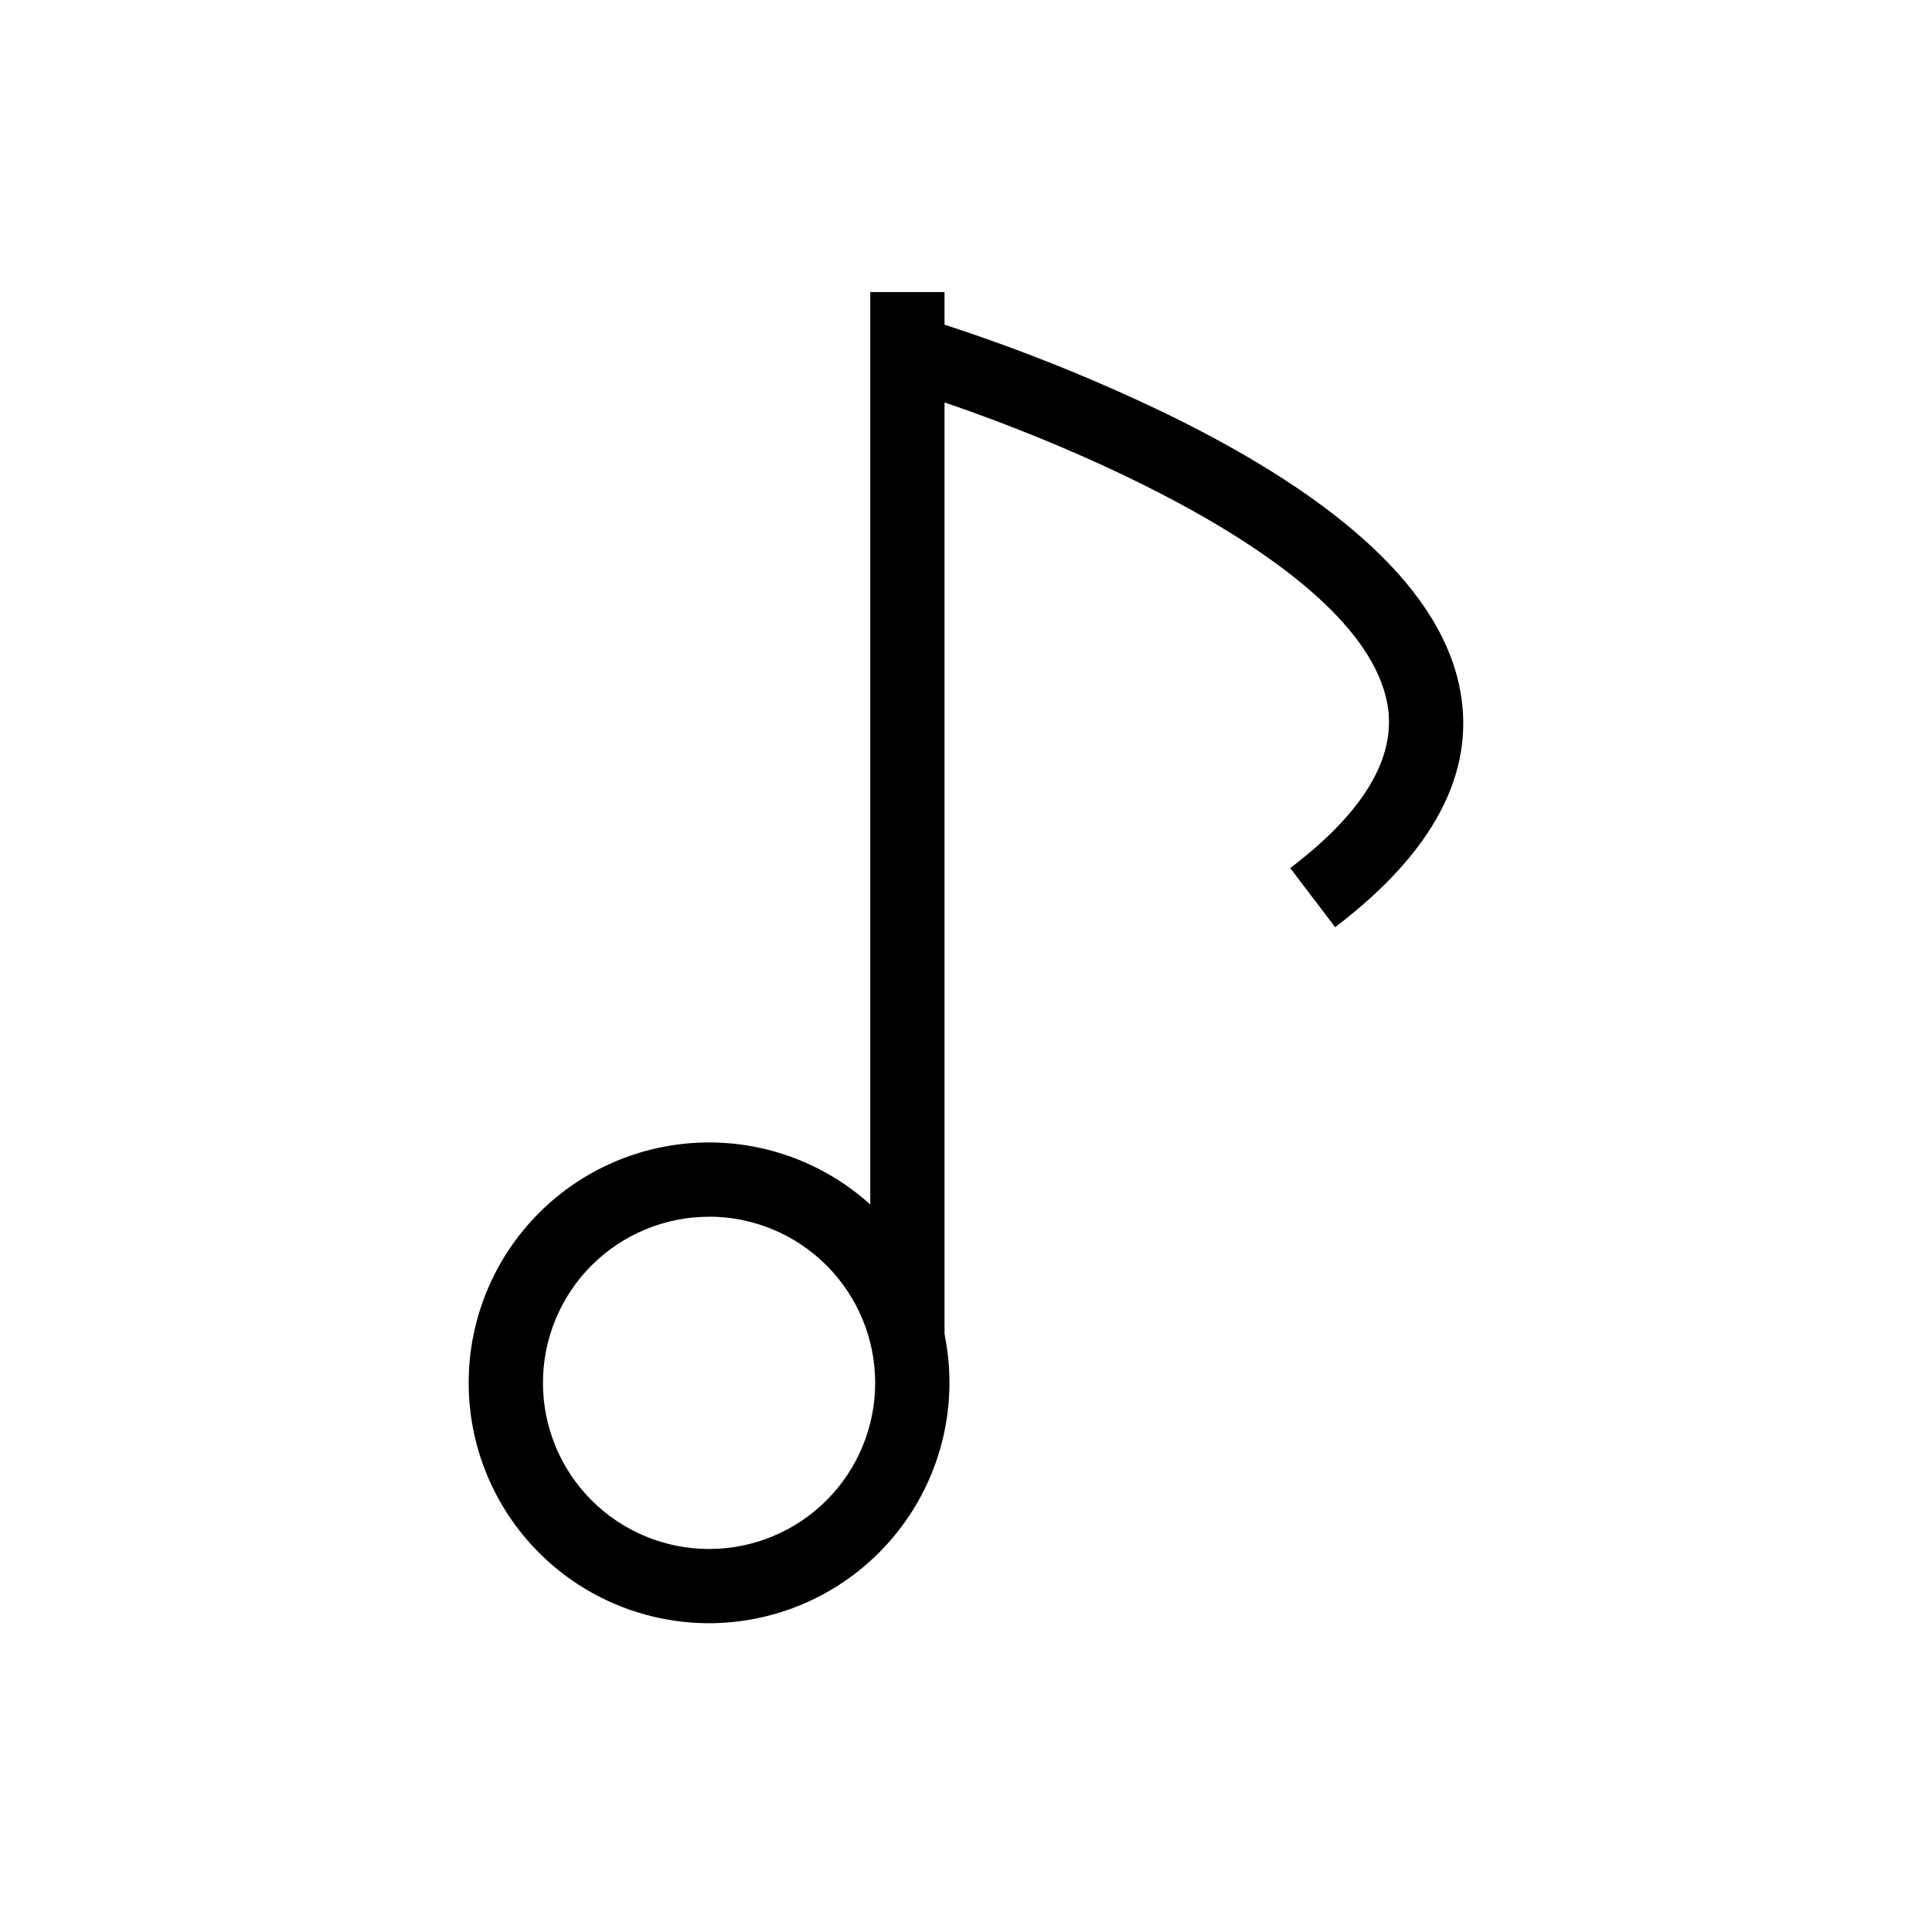 <?xml version="1.0" encoding="UTF-8"?>
<!-- Uploaded to: SVG Repo, www.svgrepo.com, Generator: SVG Repo Mixer Tools -->
<svg fill="#000000" width="800px" height="800px" version="1.1" viewBox="144 144 512 512" xmlns="http://www.w3.org/2000/svg">
 <g>
  <path d="m331.91 574.17c-16.898 0-33.102-6.715-45.047-18.66-11.949-11.949-18.66-28.152-18.66-45.047 0.004-16.898 6.715-33.102 18.664-45.047 11.949-11.945 28.152-18.656 45.047-18.656 16.898 0.004 33.102 6.715 45.047 18.664 11.945 11.949 18.656 28.156 18.652 45.051-0.02 16.887-6.738 33.078-18.684 45.02-11.941 11.941-28.133 18.656-45.02 18.676zm0-107.72c-11.676 0-22.875 4.637-31.129 12.895-8.258 8.254-12.895 19.453-12.895 31.129 0 11.676 4.637 22.875 12.895 31.129 8.254 8.258 19.453 12.895 31.129 12.895s22.871-4.637 31.129-12.895c8.258-8.254 12.895-19.453 12.895-31.129-0.008-11.676-4.648-22.871-12.902-31.129s-19.445-12.902-31.121-12.914z"/>
  <path d="m374.63 221.4h19.68v277.26h-19.68z"/>
  <path d="m497.83 389.71-11.906-15.664c19.68-14.938 28.301-29.59 25.73-43.551-7.301-39.605-96.285-73.957-129.95-83.855l5.504-18.84c22.695 6.981 44.832 15.672 66.215 26 46.699 22.789 72.816 47.41 77.539 73.16 4.074 21.875-7.086 42.949-33.133 62.75z"/>
 </g>
</svg>